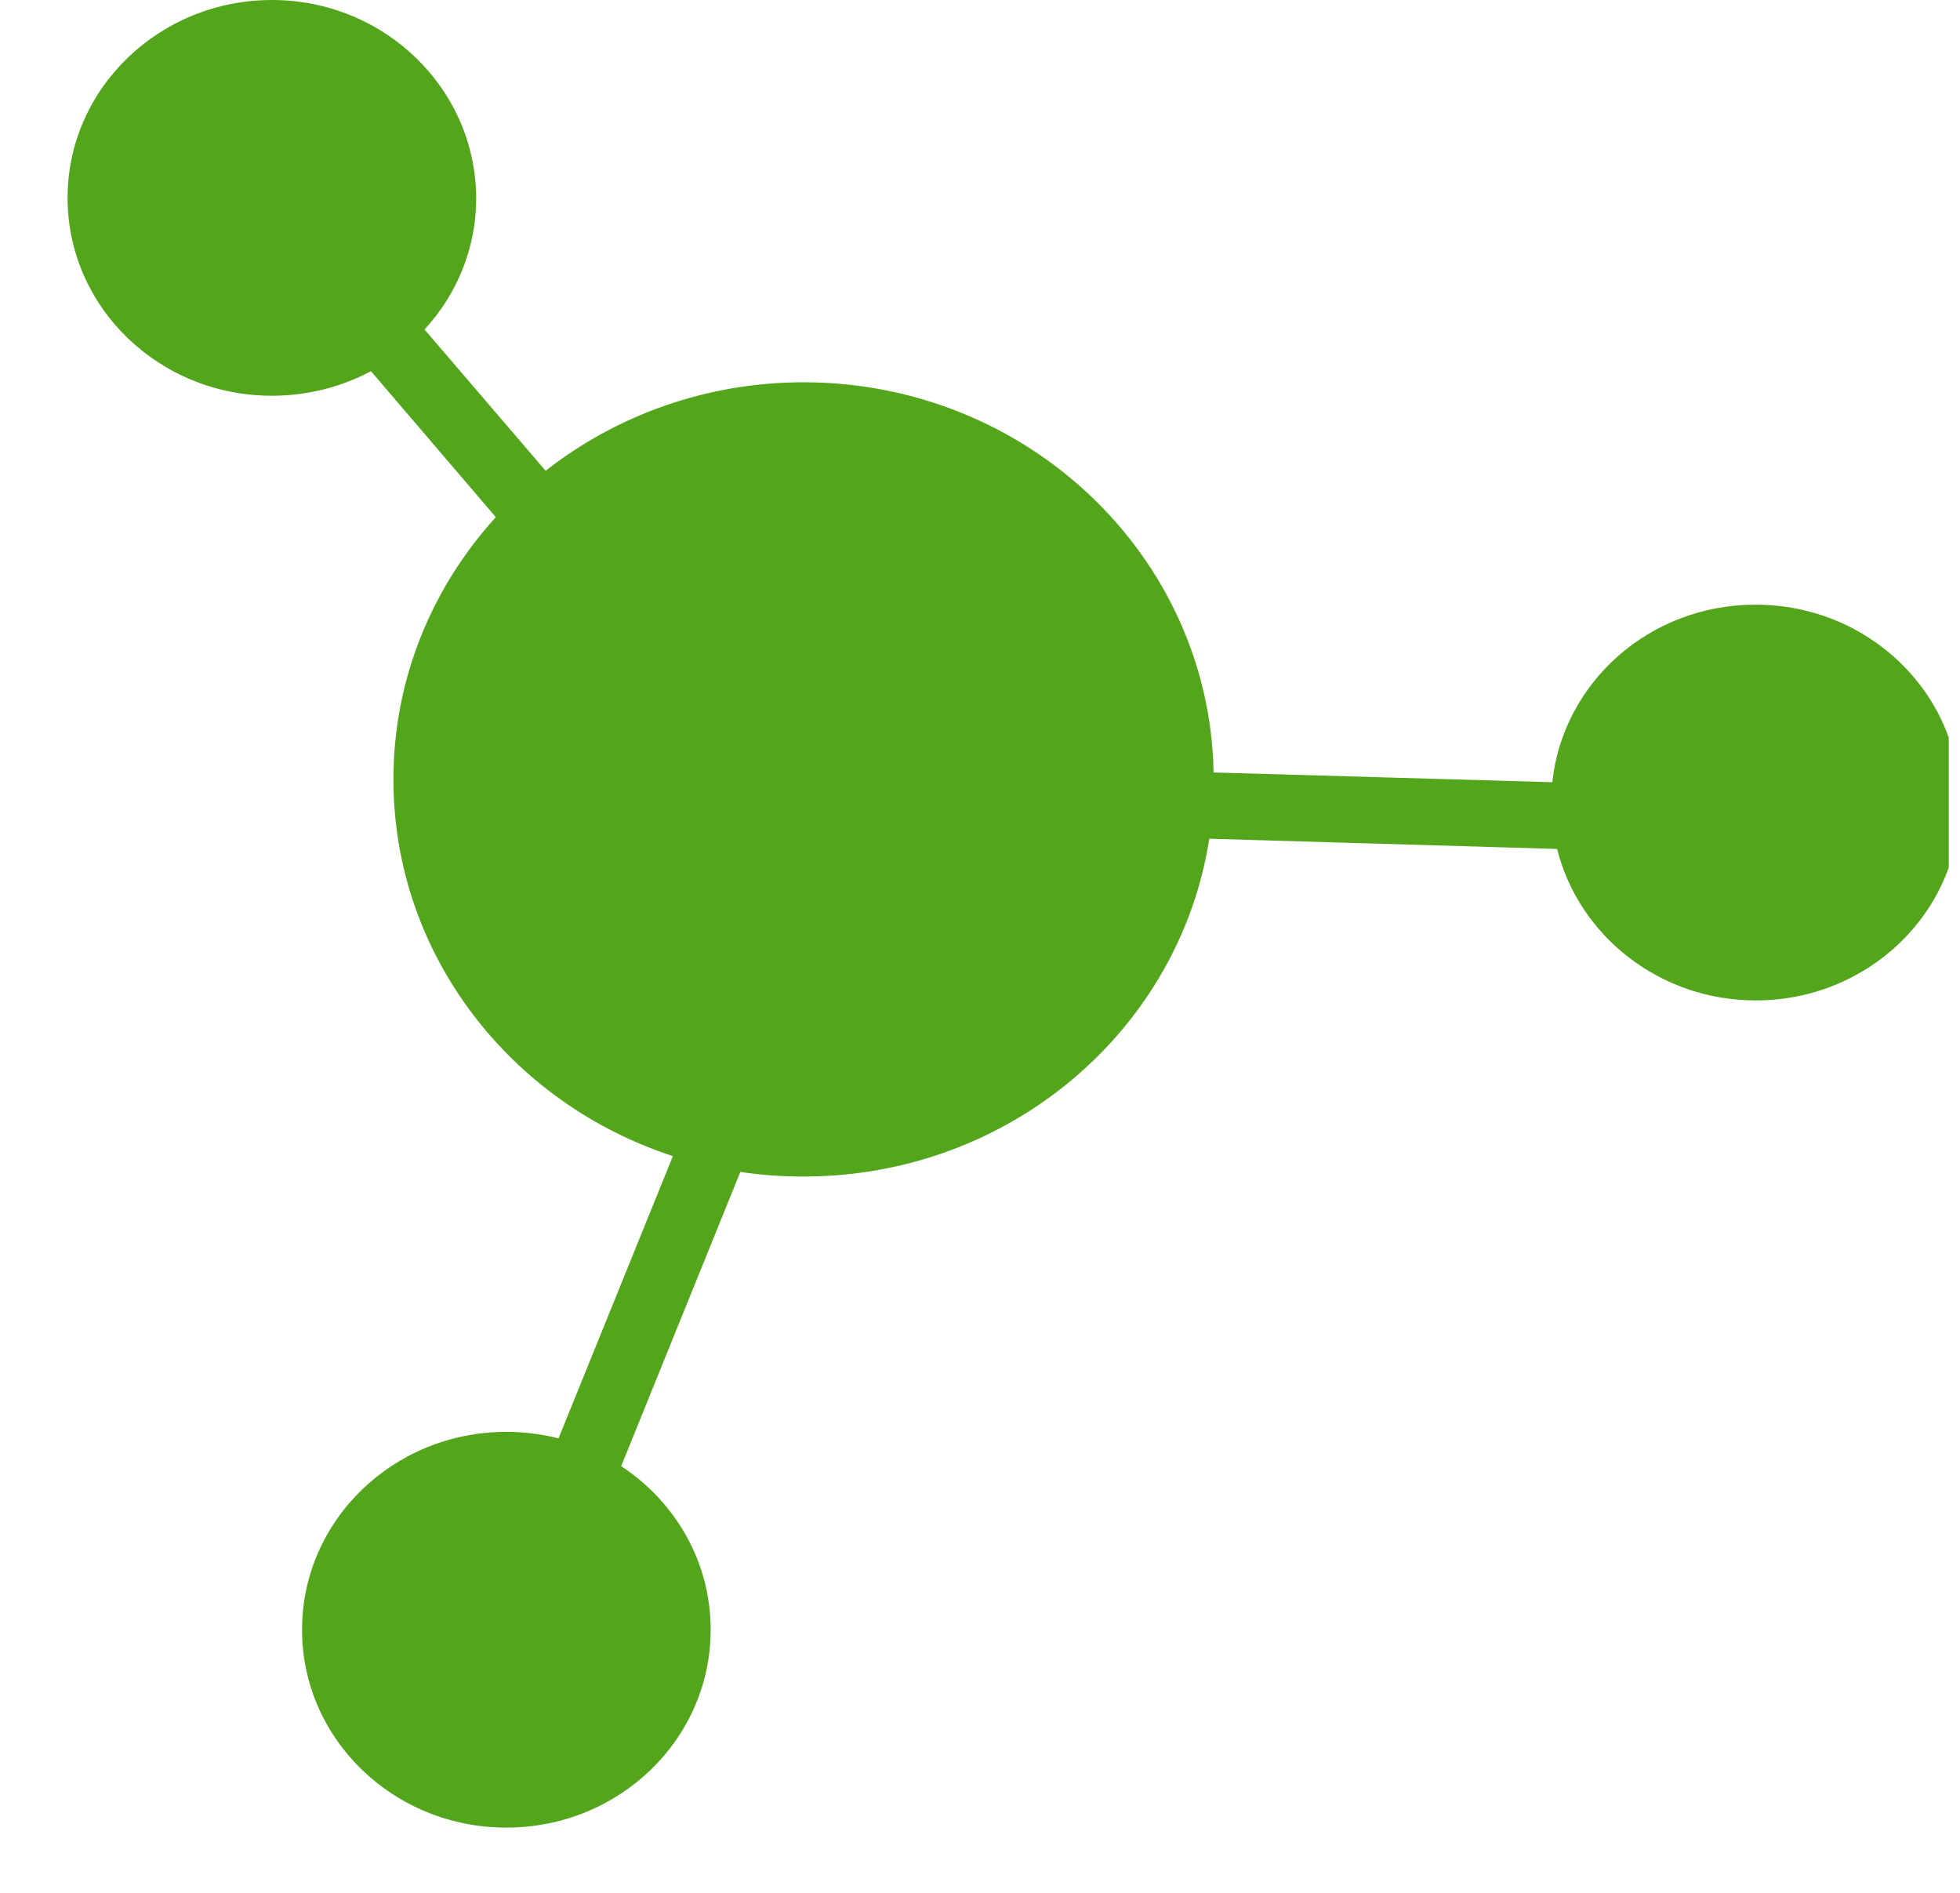 <svg xmlns="http://www.w3.org/2000/svg" fill="none" viewBox="0 0 29 28" height="28" width="29">
<g clip-path="url(#clip0_9437_1202)" id="Layer_1">
<path fill="#53A61C" d="M25.97 8.945C24.405 8.945 23.124 10.097 22.968 11.571L17.956 11.427C17.899 8.232 15.202 5.655 11.889 5.655C10.444 5.655 9.113 6.149 8.073 6.964L6.281 4.874C6.756 4.36 7.046 3.674 7.046 2.934C7.039 1.309 5.687 0 4.023 0C2.359 0 1 1.309 1 2.927C1 4.545 2.352 5.854 4.023 5.854C4.554 5.854 5.05 5.724 5.489 5.491L7.336 7.65C6.395 8.685 5.821 10.042 5.821 11.529C5.821 14.12 7.556 16.321 9.956 17.102L8.264 21.277C8.016 21.215 7.761 21.181 7.492 21.181C5.821 21.181 4.469 22.49 4.469 24.108C4.469 25.725 5.821 27.035 7.492 27.035C9.163 27.035 10.515 25.725 10.515 24.108C10.515 23.1 9.991 22.216 9.191 21.688L10.954 17.335C11.258 17.383 11.57 17.404 11.889 17.404C14.933 17.404 17.453 15.238 17.892 12.407L23.039 12.558C23.358 13.839 24.554 14.799 25.977 14.799C27.648 14.799 29 13.49 29 11.872C29 10.255 27.648 8.945 25.977 8.945H25.97Z" id="Vector"></path>
</g>
<defs>
<clipPath id="clip0_9437_1202">
<rect transform="translate(0.834)" fill="white" height="28" width="28"></rect>
</clipPath>
</defs>
</svg>
